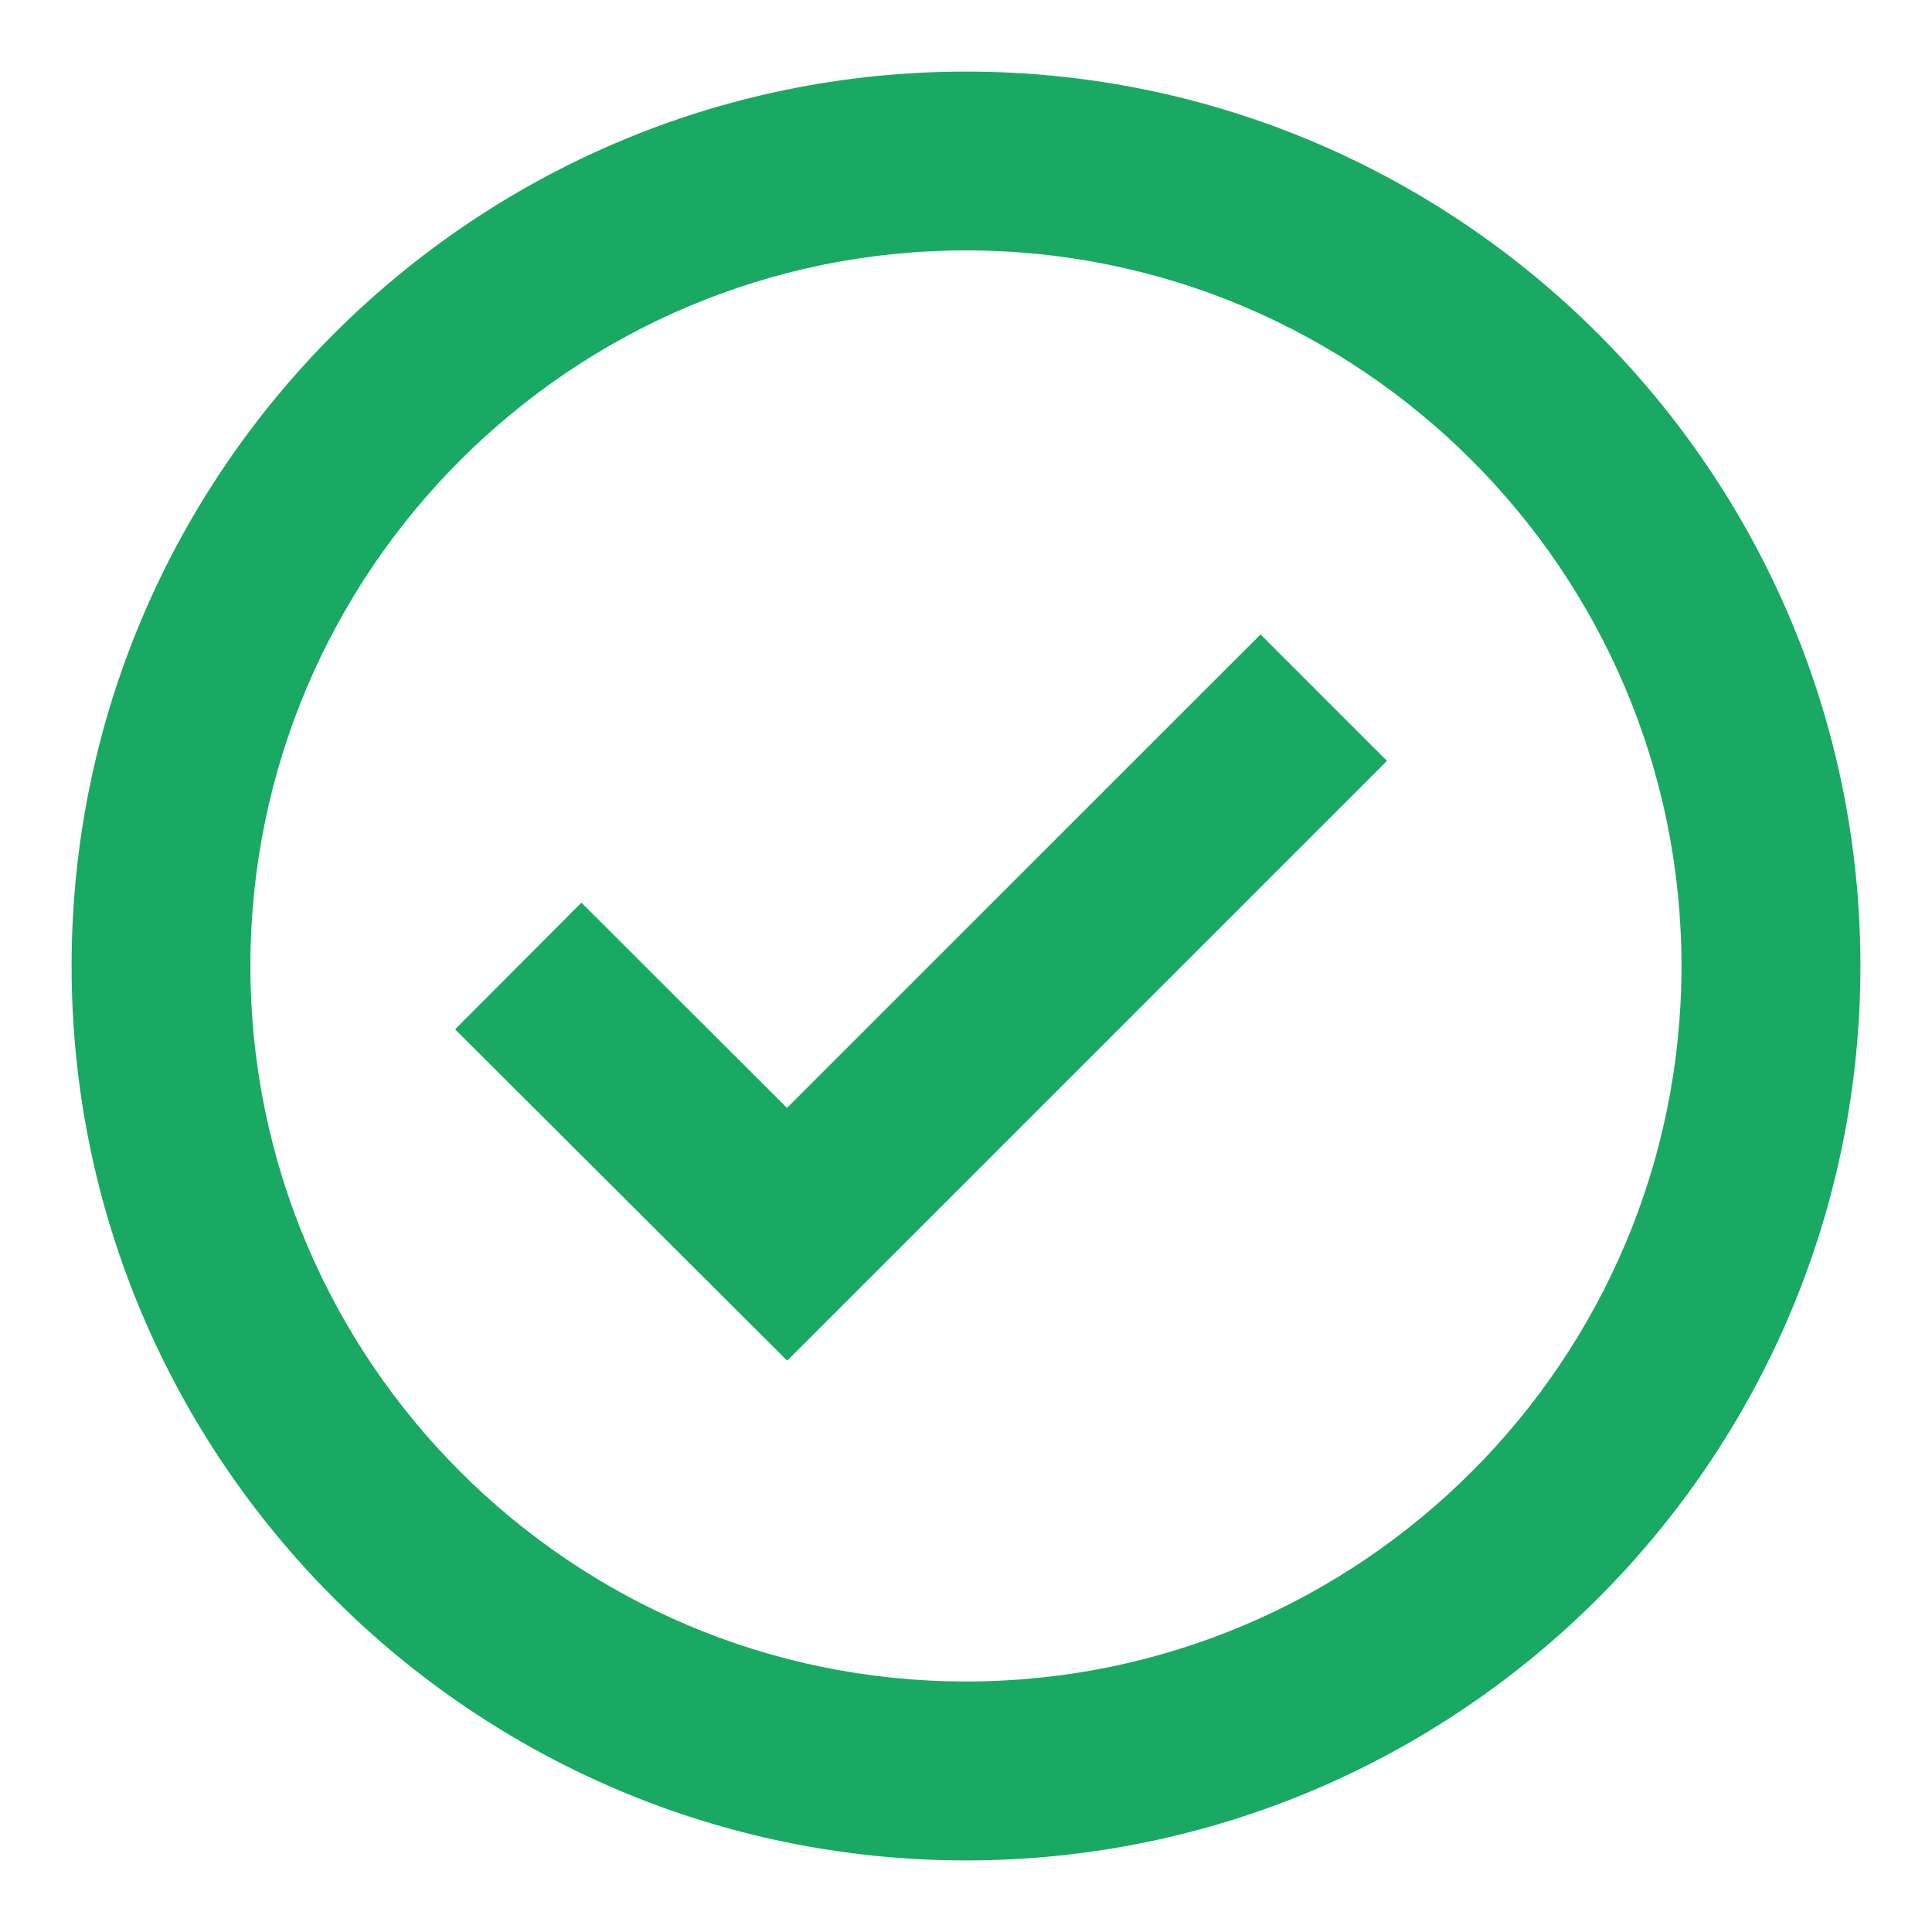<svg xmlns="http://www.w3.org/2000/svg" width="18" height="18" viewBox="0 0 18 18" fill="none"><path d="M9 0.667C4.405 0.667 0.667 4.405 0.667 9C0.667 13.595 4.405 17.333 9 17.333C13.595 17.333 17.333 13.595 17.333 9C17.333 4.405 13.595 0.667 9 0.667ZM9 15.666C5.324 15.666 2.333 12.676 2.333 9C2.333 5.324 5.324 2.333 9 2.333C12.676 2.333 15.666 5.324 15.666 9C15.666 12.676 12.676 15.666 9 15.666Z" fill="#19A963"></path><path d="M7.332 10.322L5.417 8.41L4.24 9.59L7.334 12.677L12.922 7.089L11.744 5.911L7.332 10.322Z" fill="#19A963"></path></svg>